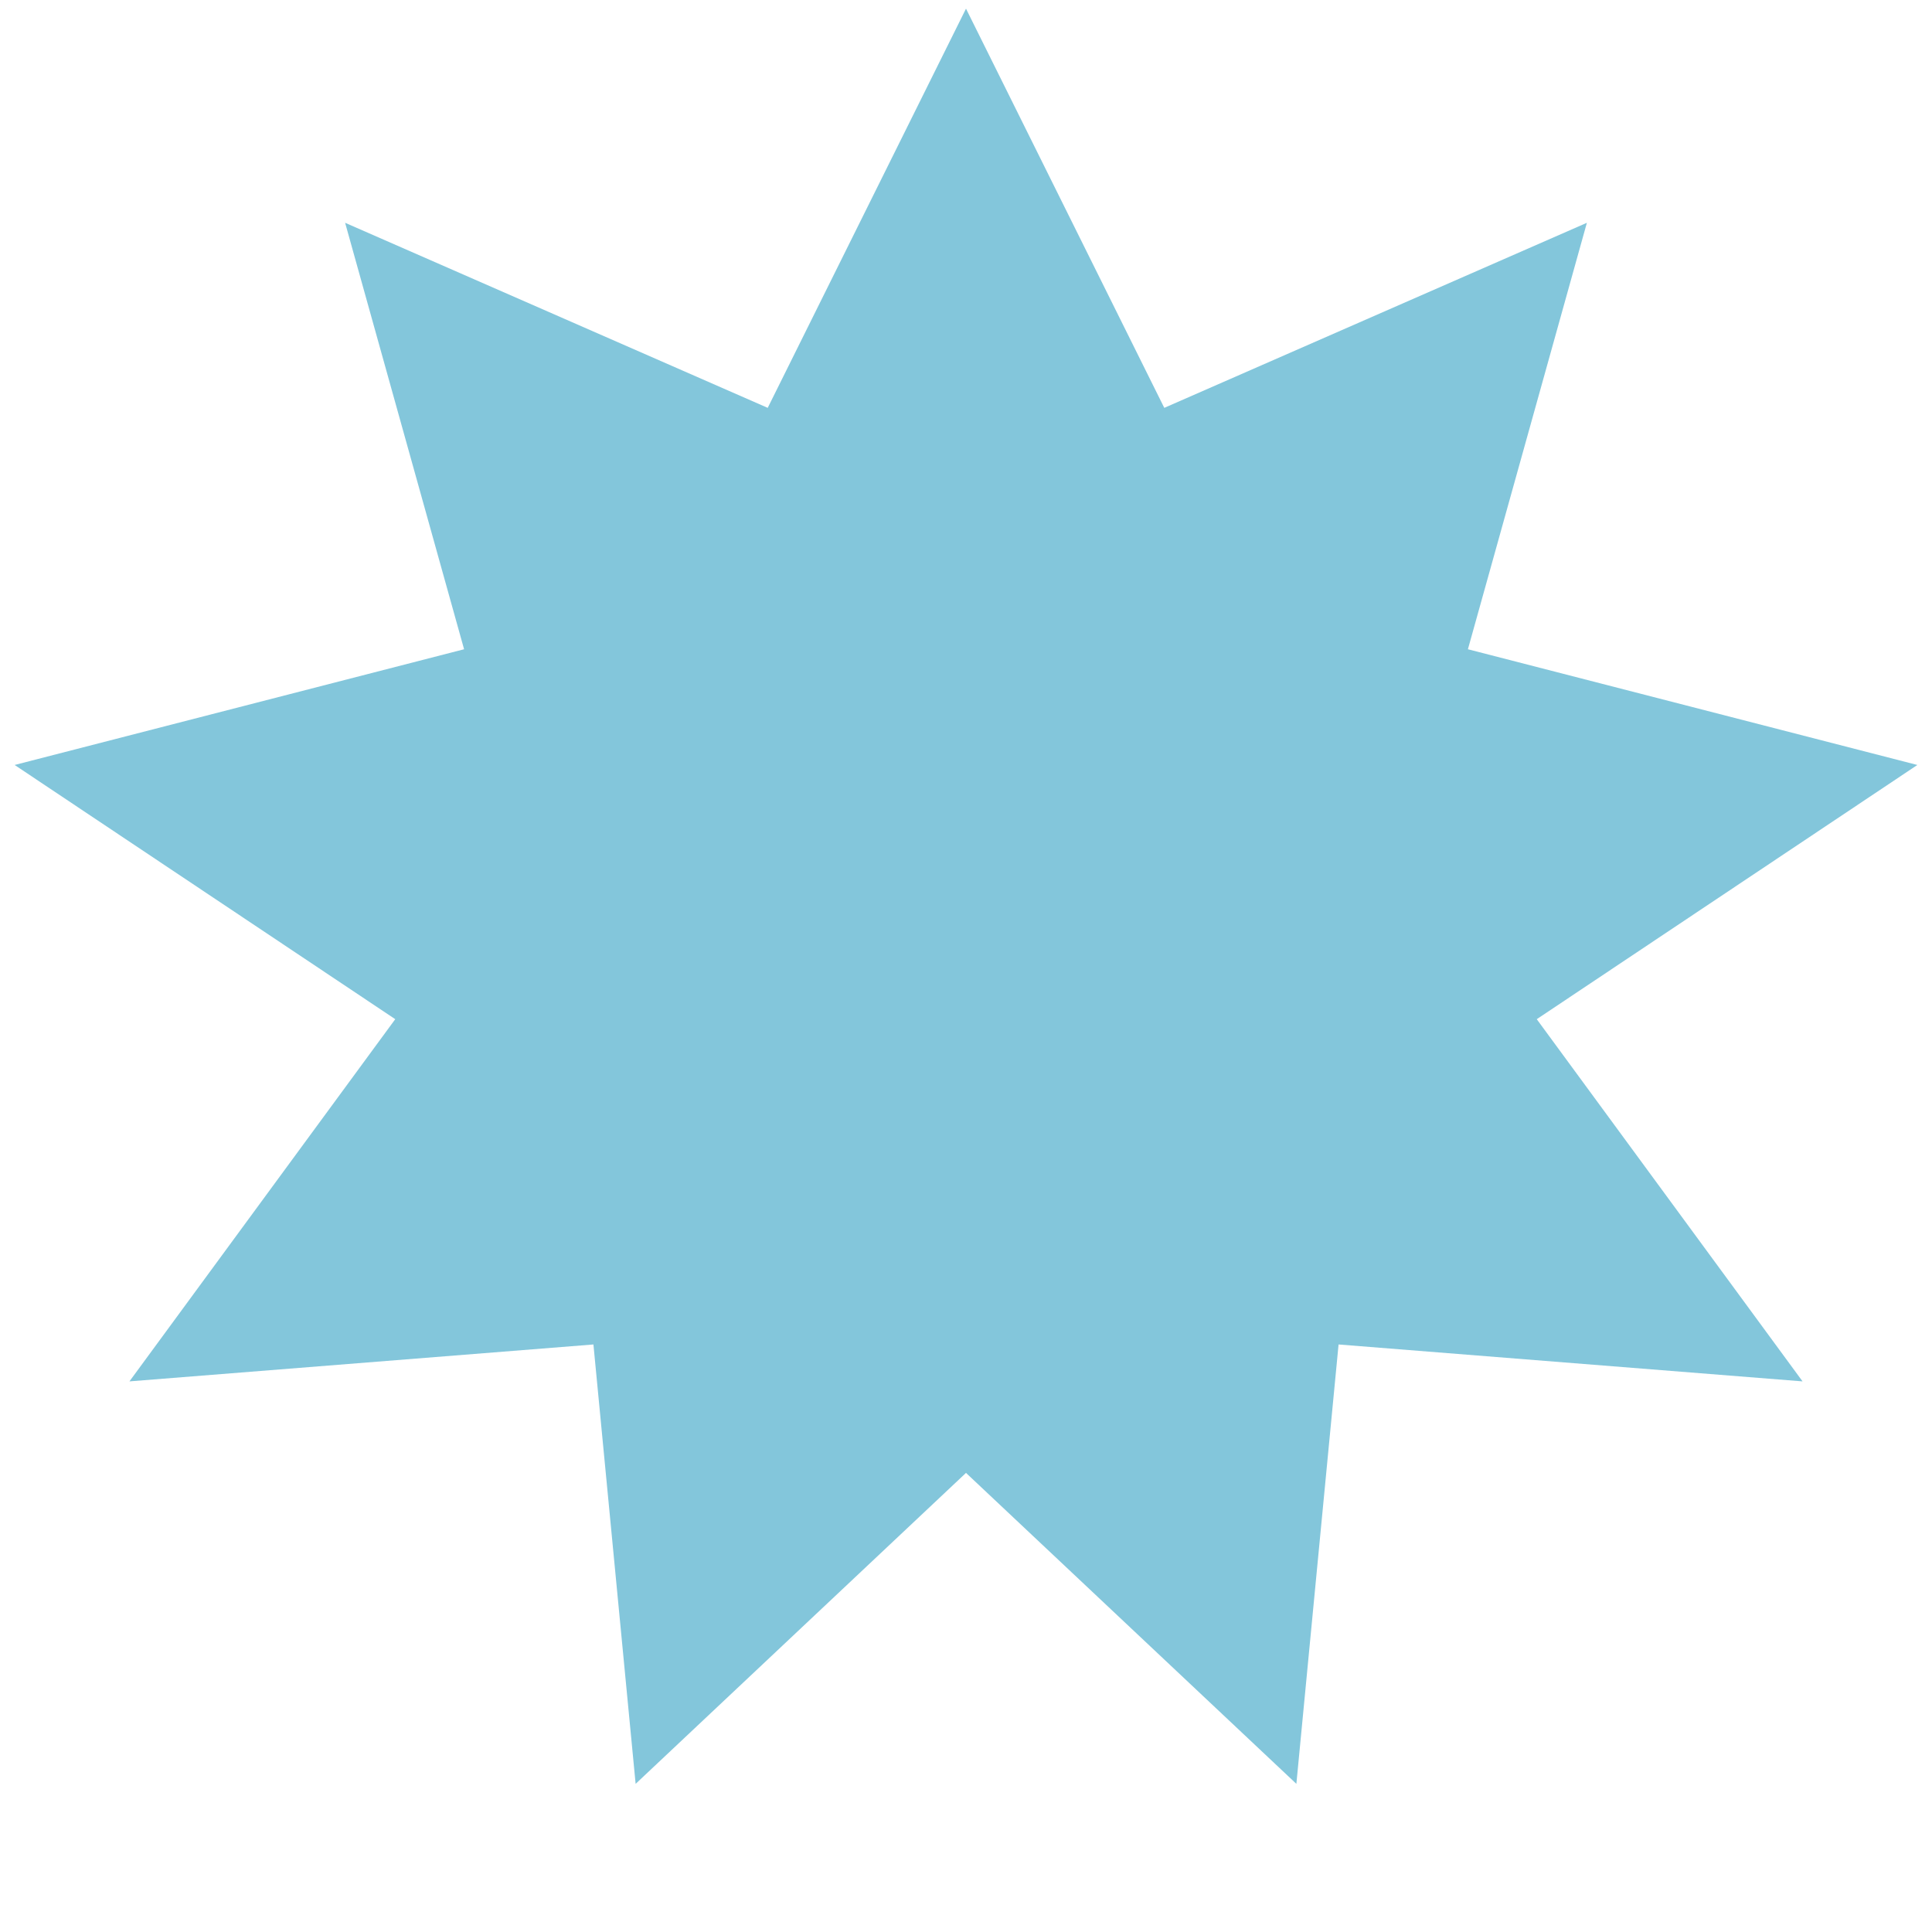 <svg xmlns="http://www.w3.org/2000/svg" width="19" height="19"><path fill="#83C6DB" d="m9.5.085 1.95 3.926 4.156-1.82-1.17 4.194 4.42 1.138-3.743 2.5 2.614 3.562-4.563-.363-.415 4.321L9.5 14.485l-3.249 3.058-.415-4.321-4.563.363 2.614-3.562-3.743-2.5 4.42-1.138-1.17-4.194 4.156 1.82Z"/></svg>